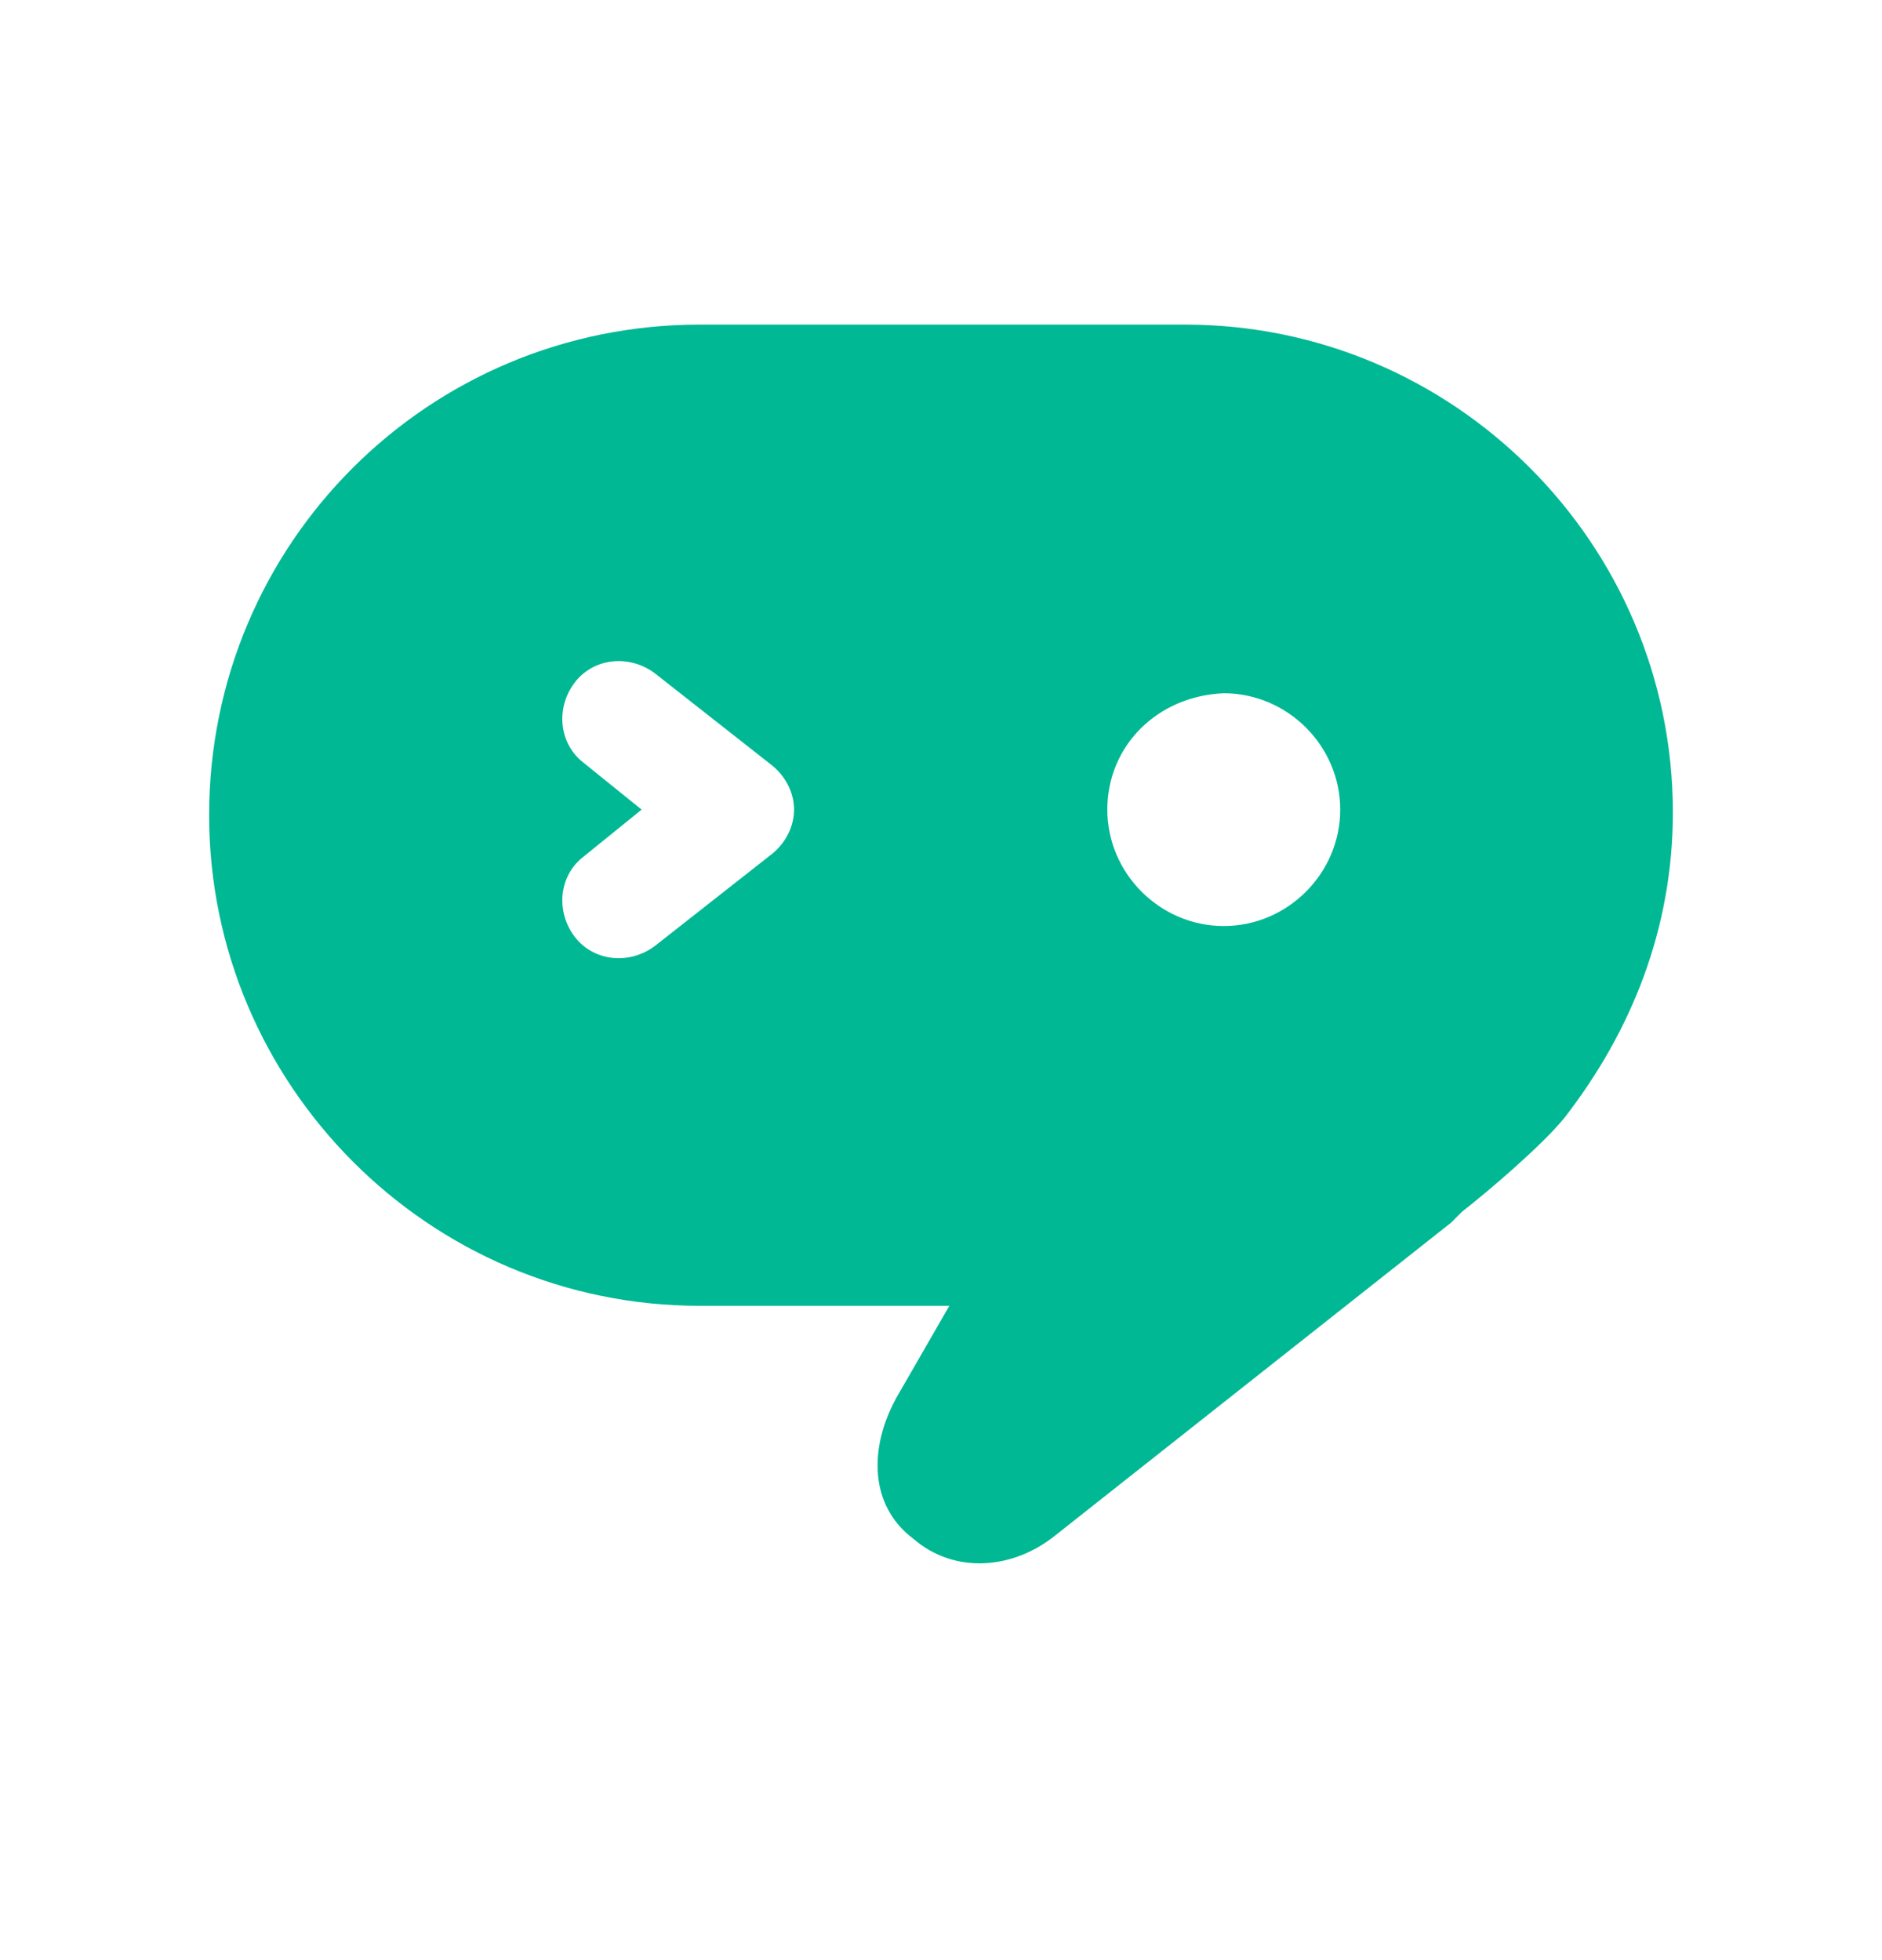 <svg width="24" height="25" viewBox="0 0 24 25" fill="none" xmlns="http://www.w3.org/2000/svg">
<path fill-rule="evenodd" clip-rule="evenodd" d="M19.955 14.251C20.803 13.155 21.333 11.847 21.333 10.362C21.333 6.933 18.541 4.14 15.111 4.14H8.924C5.46 4.14 2.667 6.933 2.667 10.397C2.667 13.826 5.46 16.655 8.924 16.655H12.106L11.434 17.822C11.081 18.458 11.081 19.2 11.646 19.625C12.177 20.084 12.919 20.013 13.45 19.589L18.505 15.594C18.505 15.594 18.576 15.524 18.646 15.453C18.965 15.205 19.672 14.604 19.955 14.251ZM14.121 10.326C14.121 11.14 14.793 11.811 15.606 11.811C16.419 11.811 17.091 11.14 17.091 10.326C17.091 9.513 16.419 8.842 15.606 8.842C14.758 8.877 14.121 9.513 14.121 10.326ZM7.439 9.726C7.121 9.478 7.086 9.018 7.333 8.7C7.581 8.382 8.04 8.347 8.359 8.594L9.844 9.761C10.02 9.902 10.126 10.114 10.126 10.326C10.126 10.539 10.02 10.751 9.844 10.892L8.359 12.059C8.04 12.306 7.581 12.271 7.333 11.953C7.086 11.635 7.121 11.175 7.439 10.928L8.182 10.326L7.439 9.726Z" fill="#00B894"/>
</svg>
